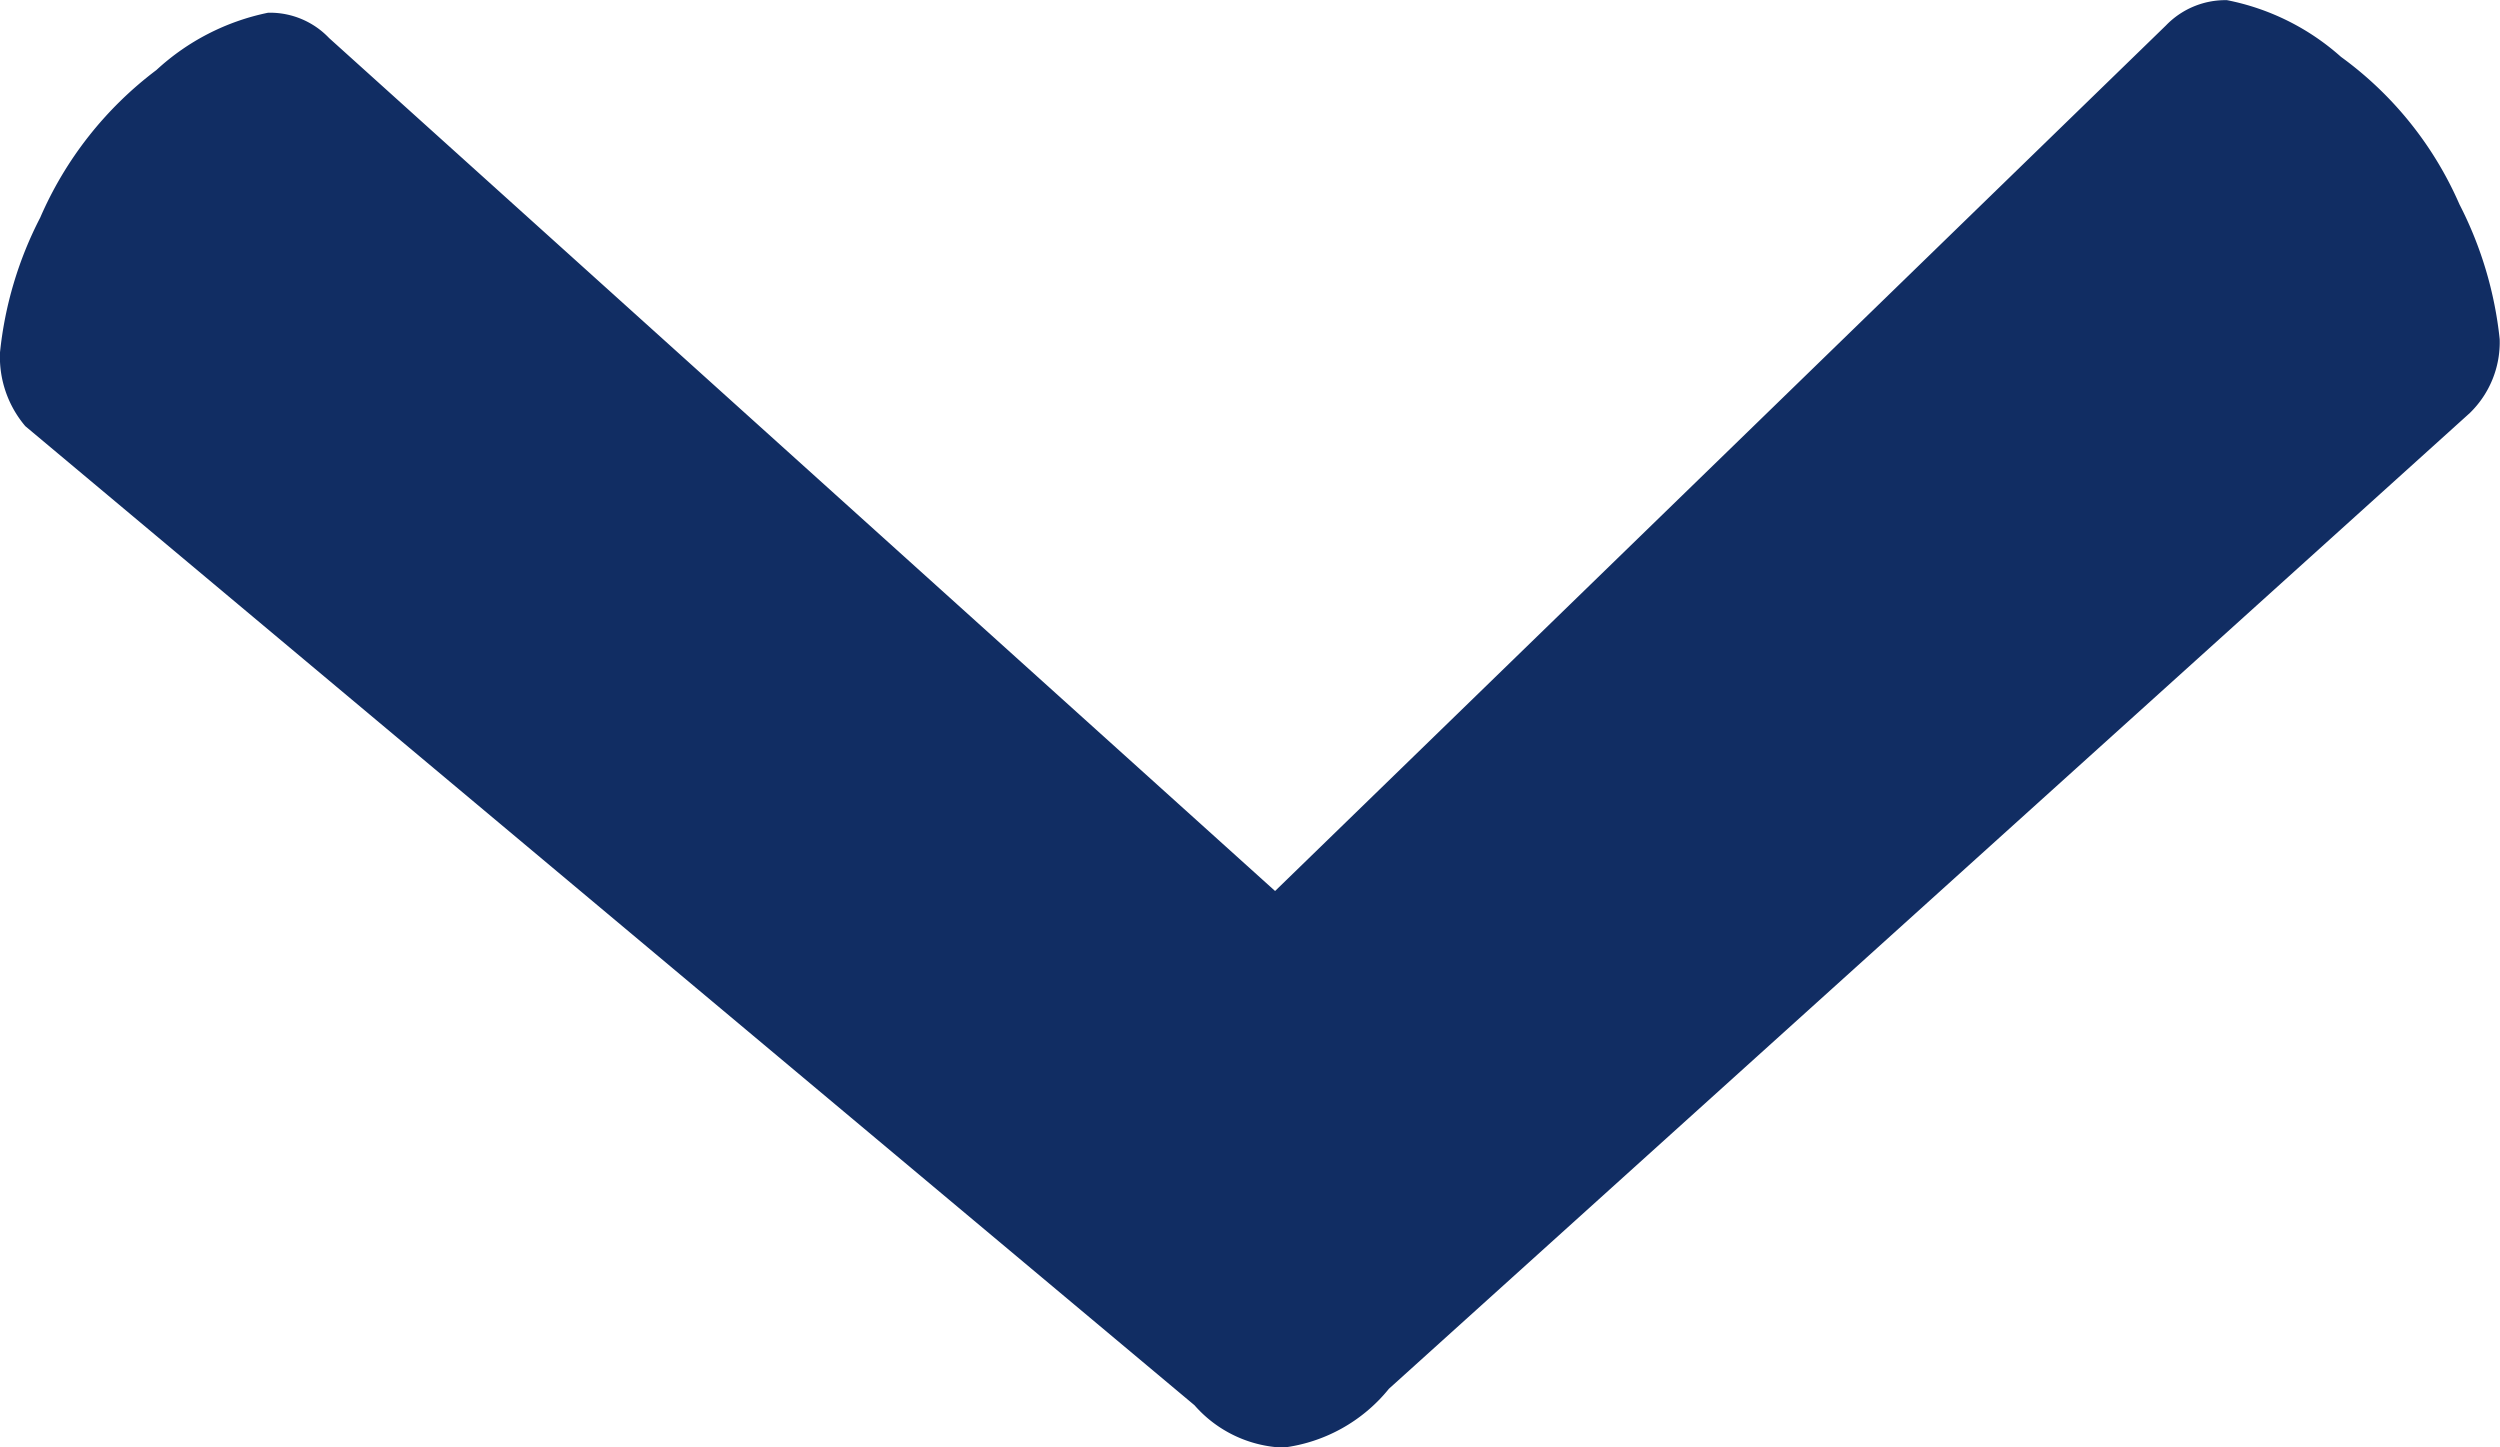 <svg xmlns="http://www.w3.org/2000/svg" width="16.097" height="9.319" viewBox="0 0 16.097 9.319">
  <g id="Arrow_icon" data-name="Arrow icon" transform="translate(16.097) rotate(90)">
    <g id="_46">
      <path id="Path_4100" data-name="Path 4100" d="M161.544,104.134a.689.689,0,0,1-.475.163,2.429,2.429,0,0,1-.868-.259,2.364,2.364,0,0,1-.95-.748,1.505,1.505,0,0,1-.369-.719.525.525,0,0,1,.163-.393l5.492-6.091-5.573-5.736a.532.532,0,0,1-.163-.393,1.551,1.551,0,0,1,.365-.734,2.317,2.317,0,0,1,.95-.763,2.456,2.456,0,0,1,.868-.259.636.636,0,0,1,.475.192l6.283,6.96a1.042,1.042,0,0,1,.379.681.8.8,0,0,1-.273.571Z" transform="translate(-158.8 -88.2)" fill="#112d63"/>
    </g>
  </g>
</svg>
